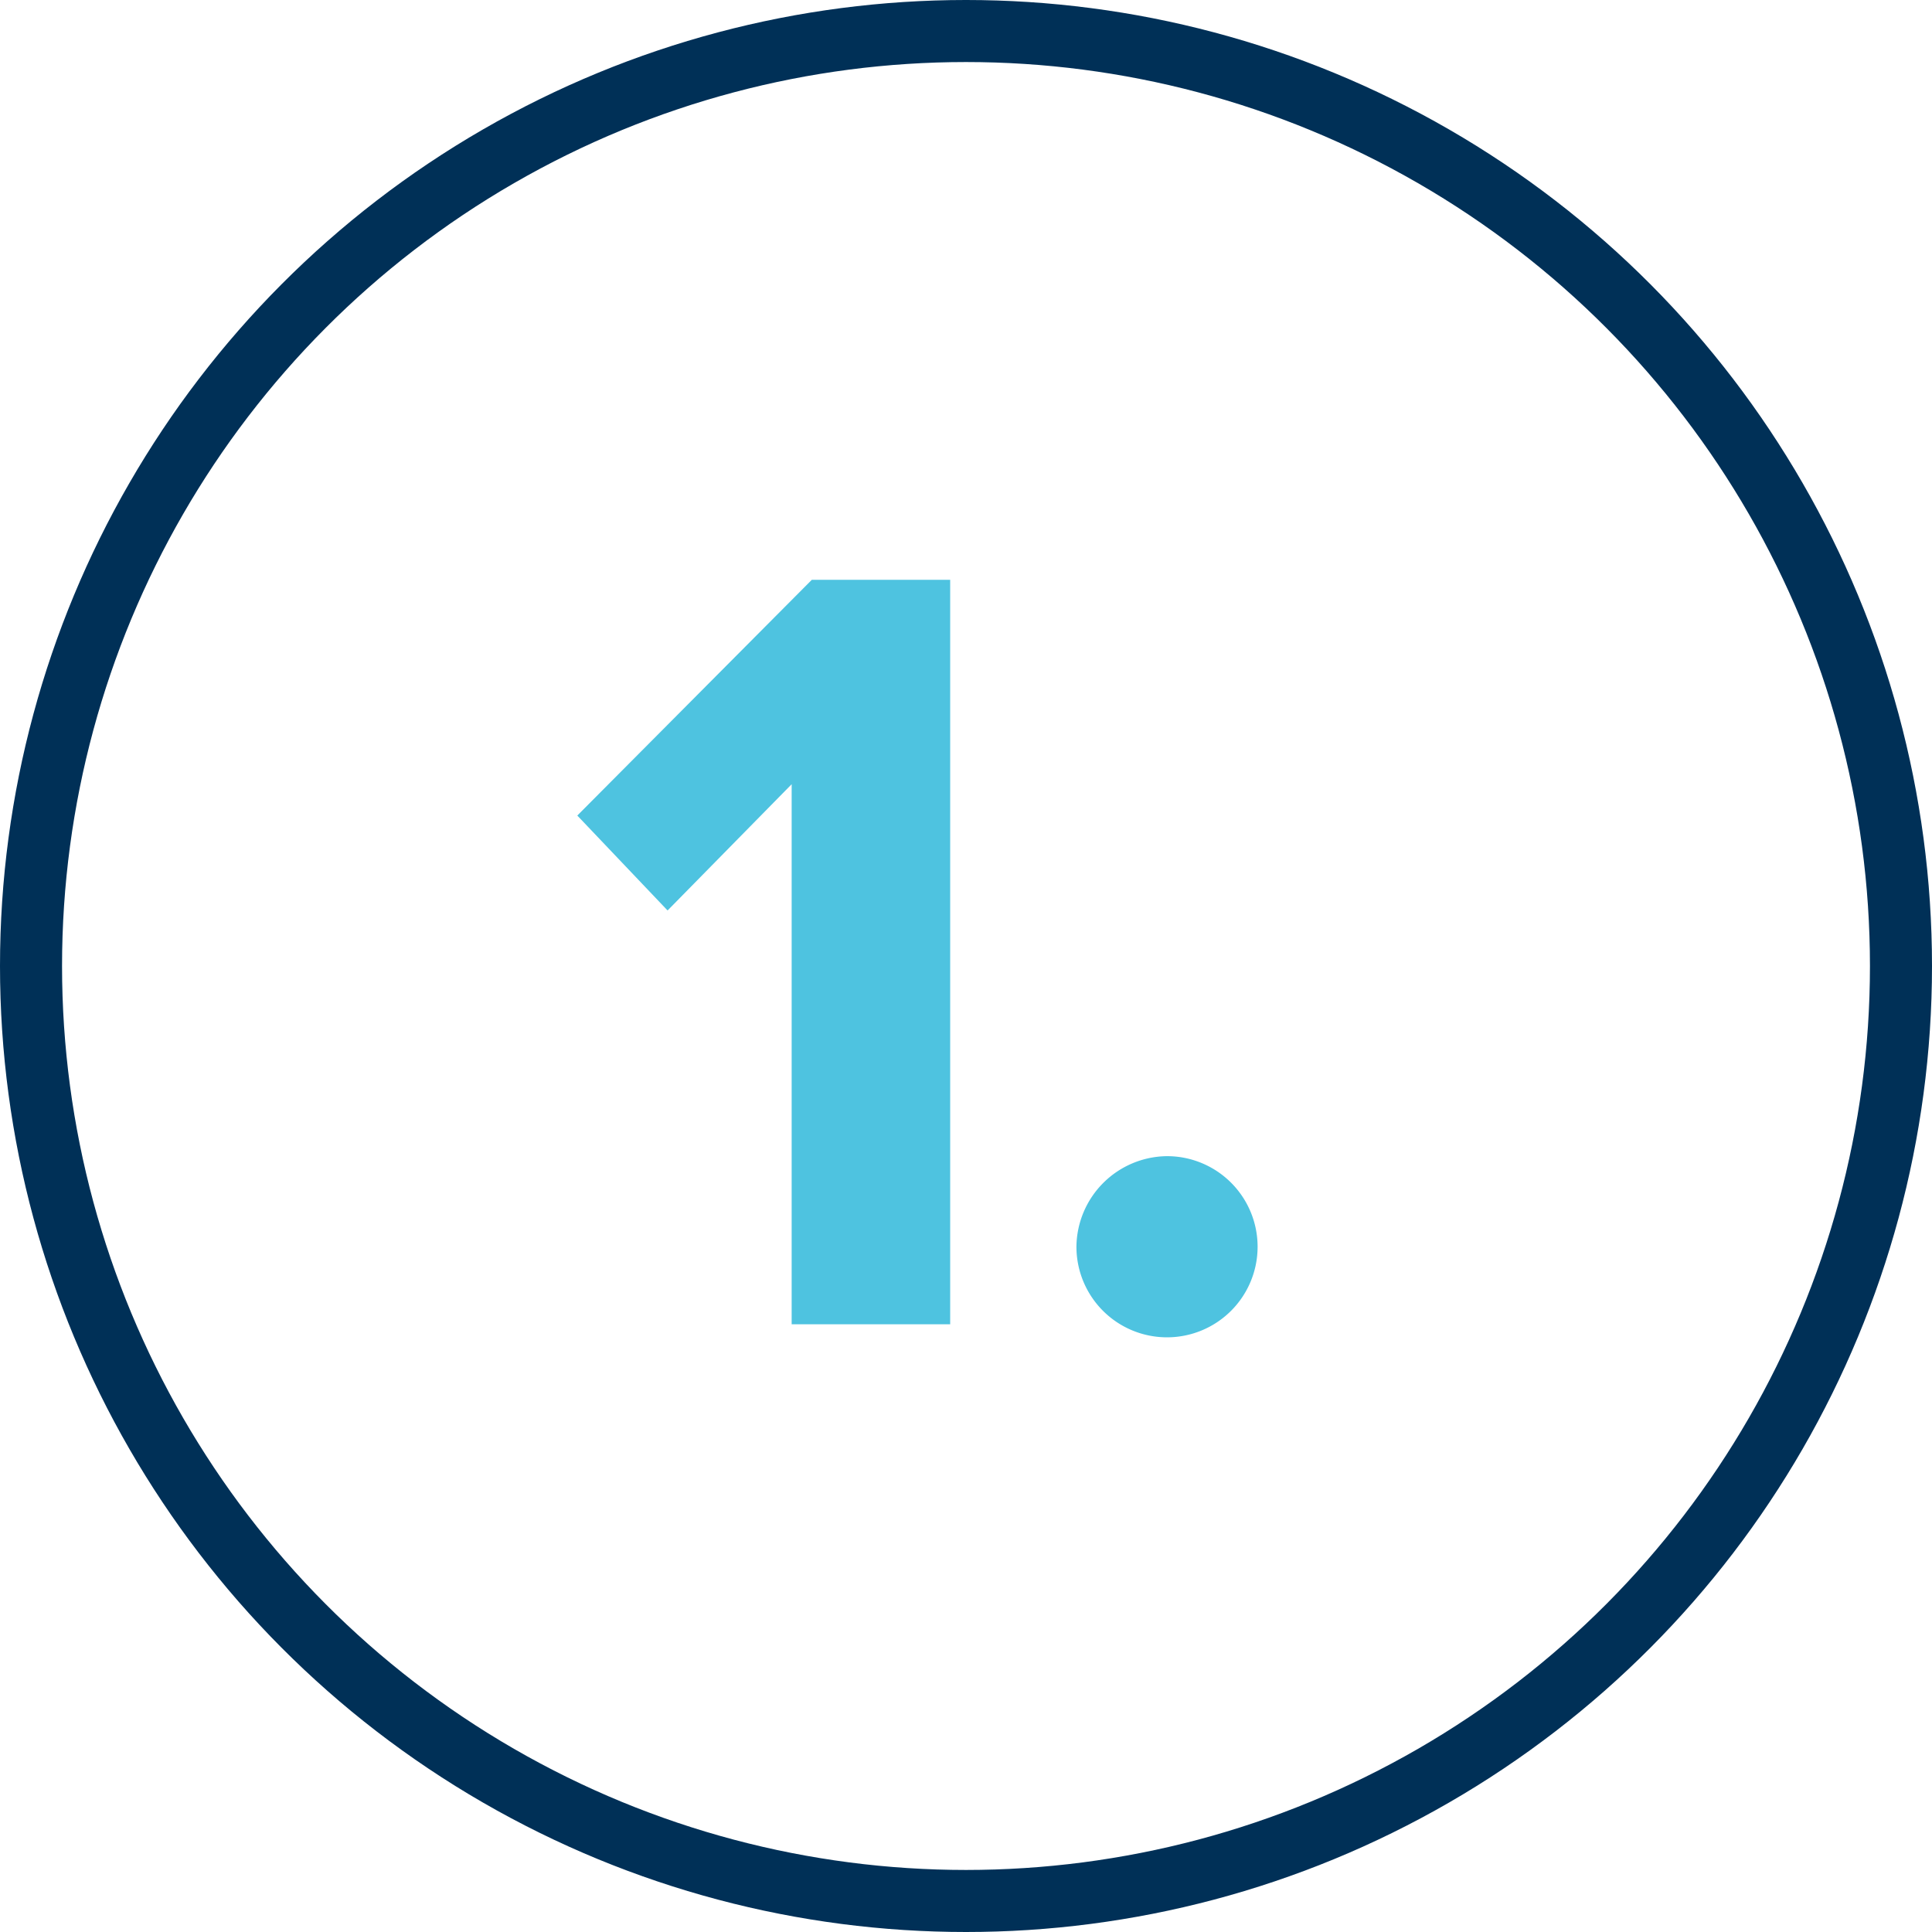 <svg xmlns="http://www.w3.org/2000/svg" viewBox="0 0 62.28 62.28"><title>Asset 2</title><g id="Layer_2" data-name="Layer 2"><g id="Layer_1-2" data-name="Layer 1"><path d="M25.52,25.28l-4,4.07-2.91-3.06,7.56-7.6h4.46v24H25.52Z" style="fill:#4ec3e0"/><path d="M37.62,37.27a2.92,2.92,0,1,1-2.92,2.91A2.95,2.95,0,0,1,37.62,37.27Z" style="fill:#4ec3e0"/><circle cx="31.14" cy="31.14" r="30.14" style="fill:none;stroke:#003057;stroke-miterlimit:10;stroke-width:2px"/></g></g></svg>